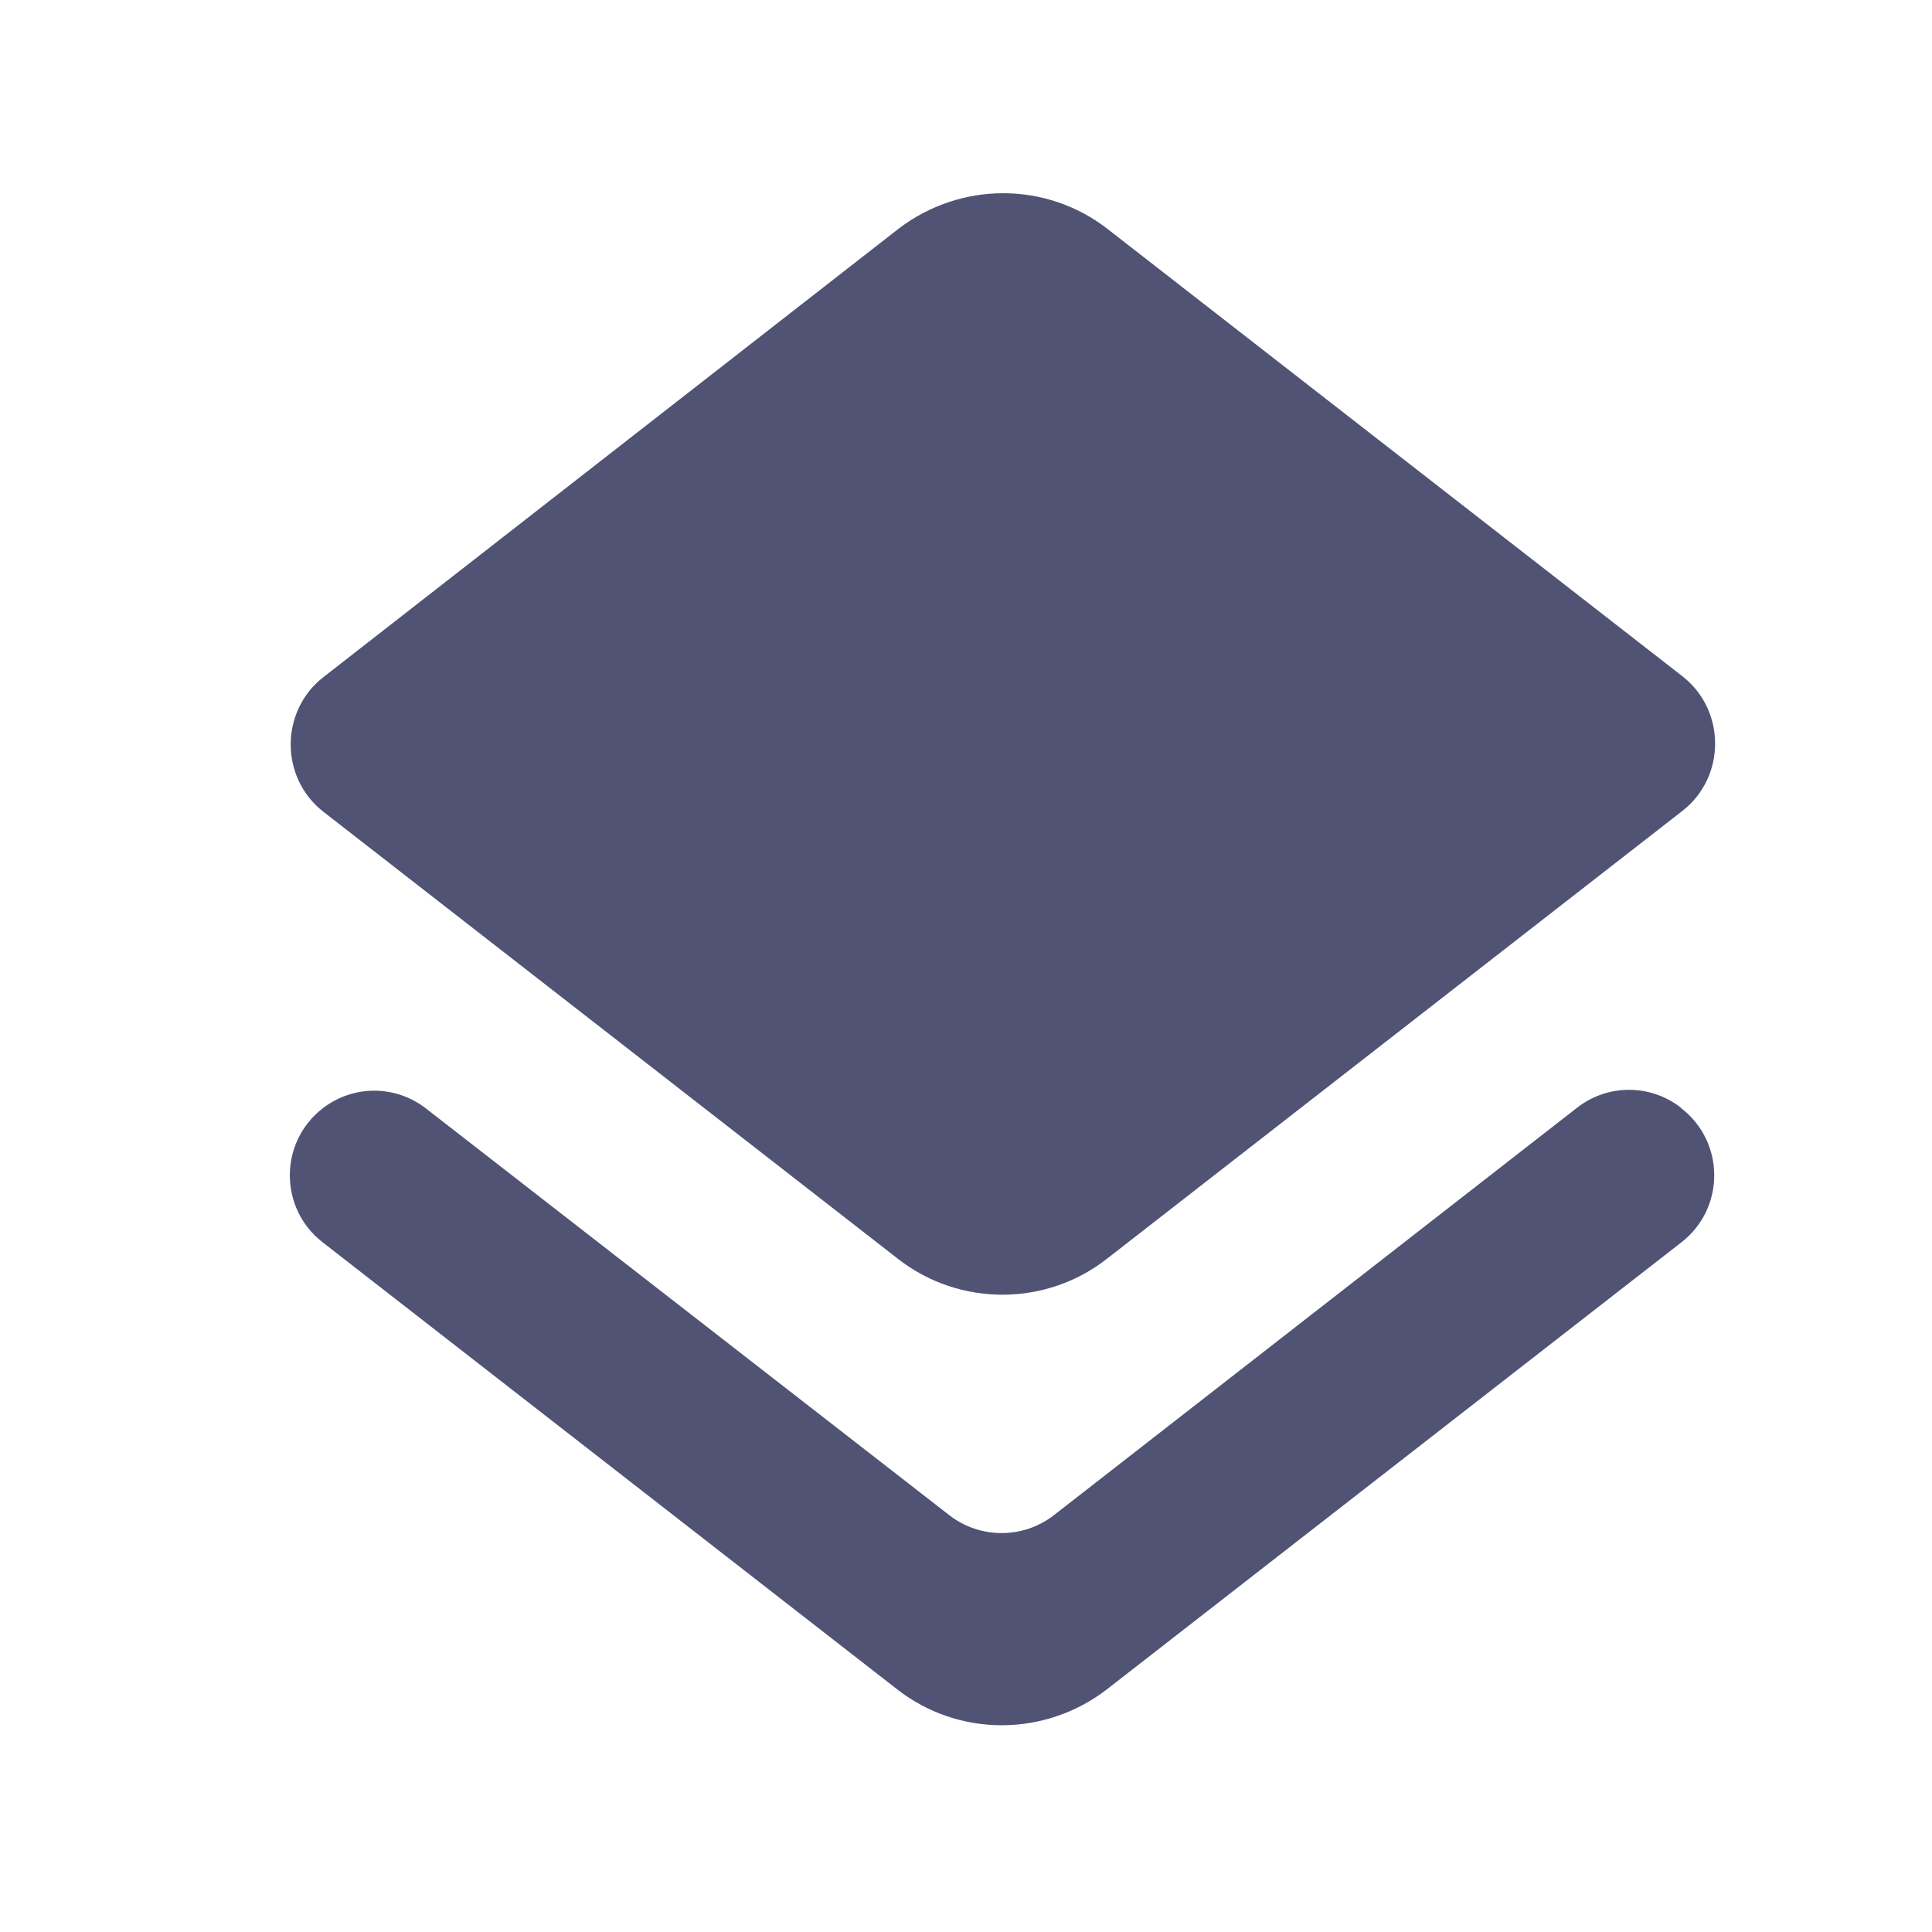 <?xml version="1.0" encoding="UTF-8"?>
<svg width="20px" height="20px" viewBox="0 0 20 20" version="1.1" xmlns="http://www.w3.org/2000/svg" xmlns:xlink="http://www.w3.org/1999/xlink">
    <!-- Generator: Sketch 51.2 (57519) - http://www.bohemiancoding.com/sketch -->
    <title>layers-icon</title>
    <desc>Created with Sketch.</desc>
    <defs></defs>
    <g id="layers-icon" stroke="none" stroke-width="1" fill="none" fill-rule="evenodd">
        <path d="M10.91,15.685 C10.593,15.932 10.144,15.932 9.827,15.685 L4.411,11.476 C4.094,11.229 3.654,11.229 3.337,11.476 C2.888,11.828 2.888,12.506 3.337,12.858 L9.29,17.49 C9.924,17.983 10.813,17.983 11.456,17.49 L17.409,12.858 C17.858,12.506 17.858,11.828 17.409,11.476 L17.401,11.467 C17.084,11.22 16.643,11.22 16.326,11.467 L10.91,15.685 Z M11.465,13.026 L17.418,8.393 C17.867,8.041 17.867,7.354 17.418,7.002 L11.465,2.37 C10.831,1.877 9.942,1.877 9.299,2.37 L3.346,7.011 C2.897,7.363 2.897,8.05 3.346,8.402 L9.299,13.034 C9.933,13.527 10.831,13.527 11.465,13.026 Z" id="layers-shape" fill="#505374" fill-rule="nonzero"></path>
    </g>
</svg>